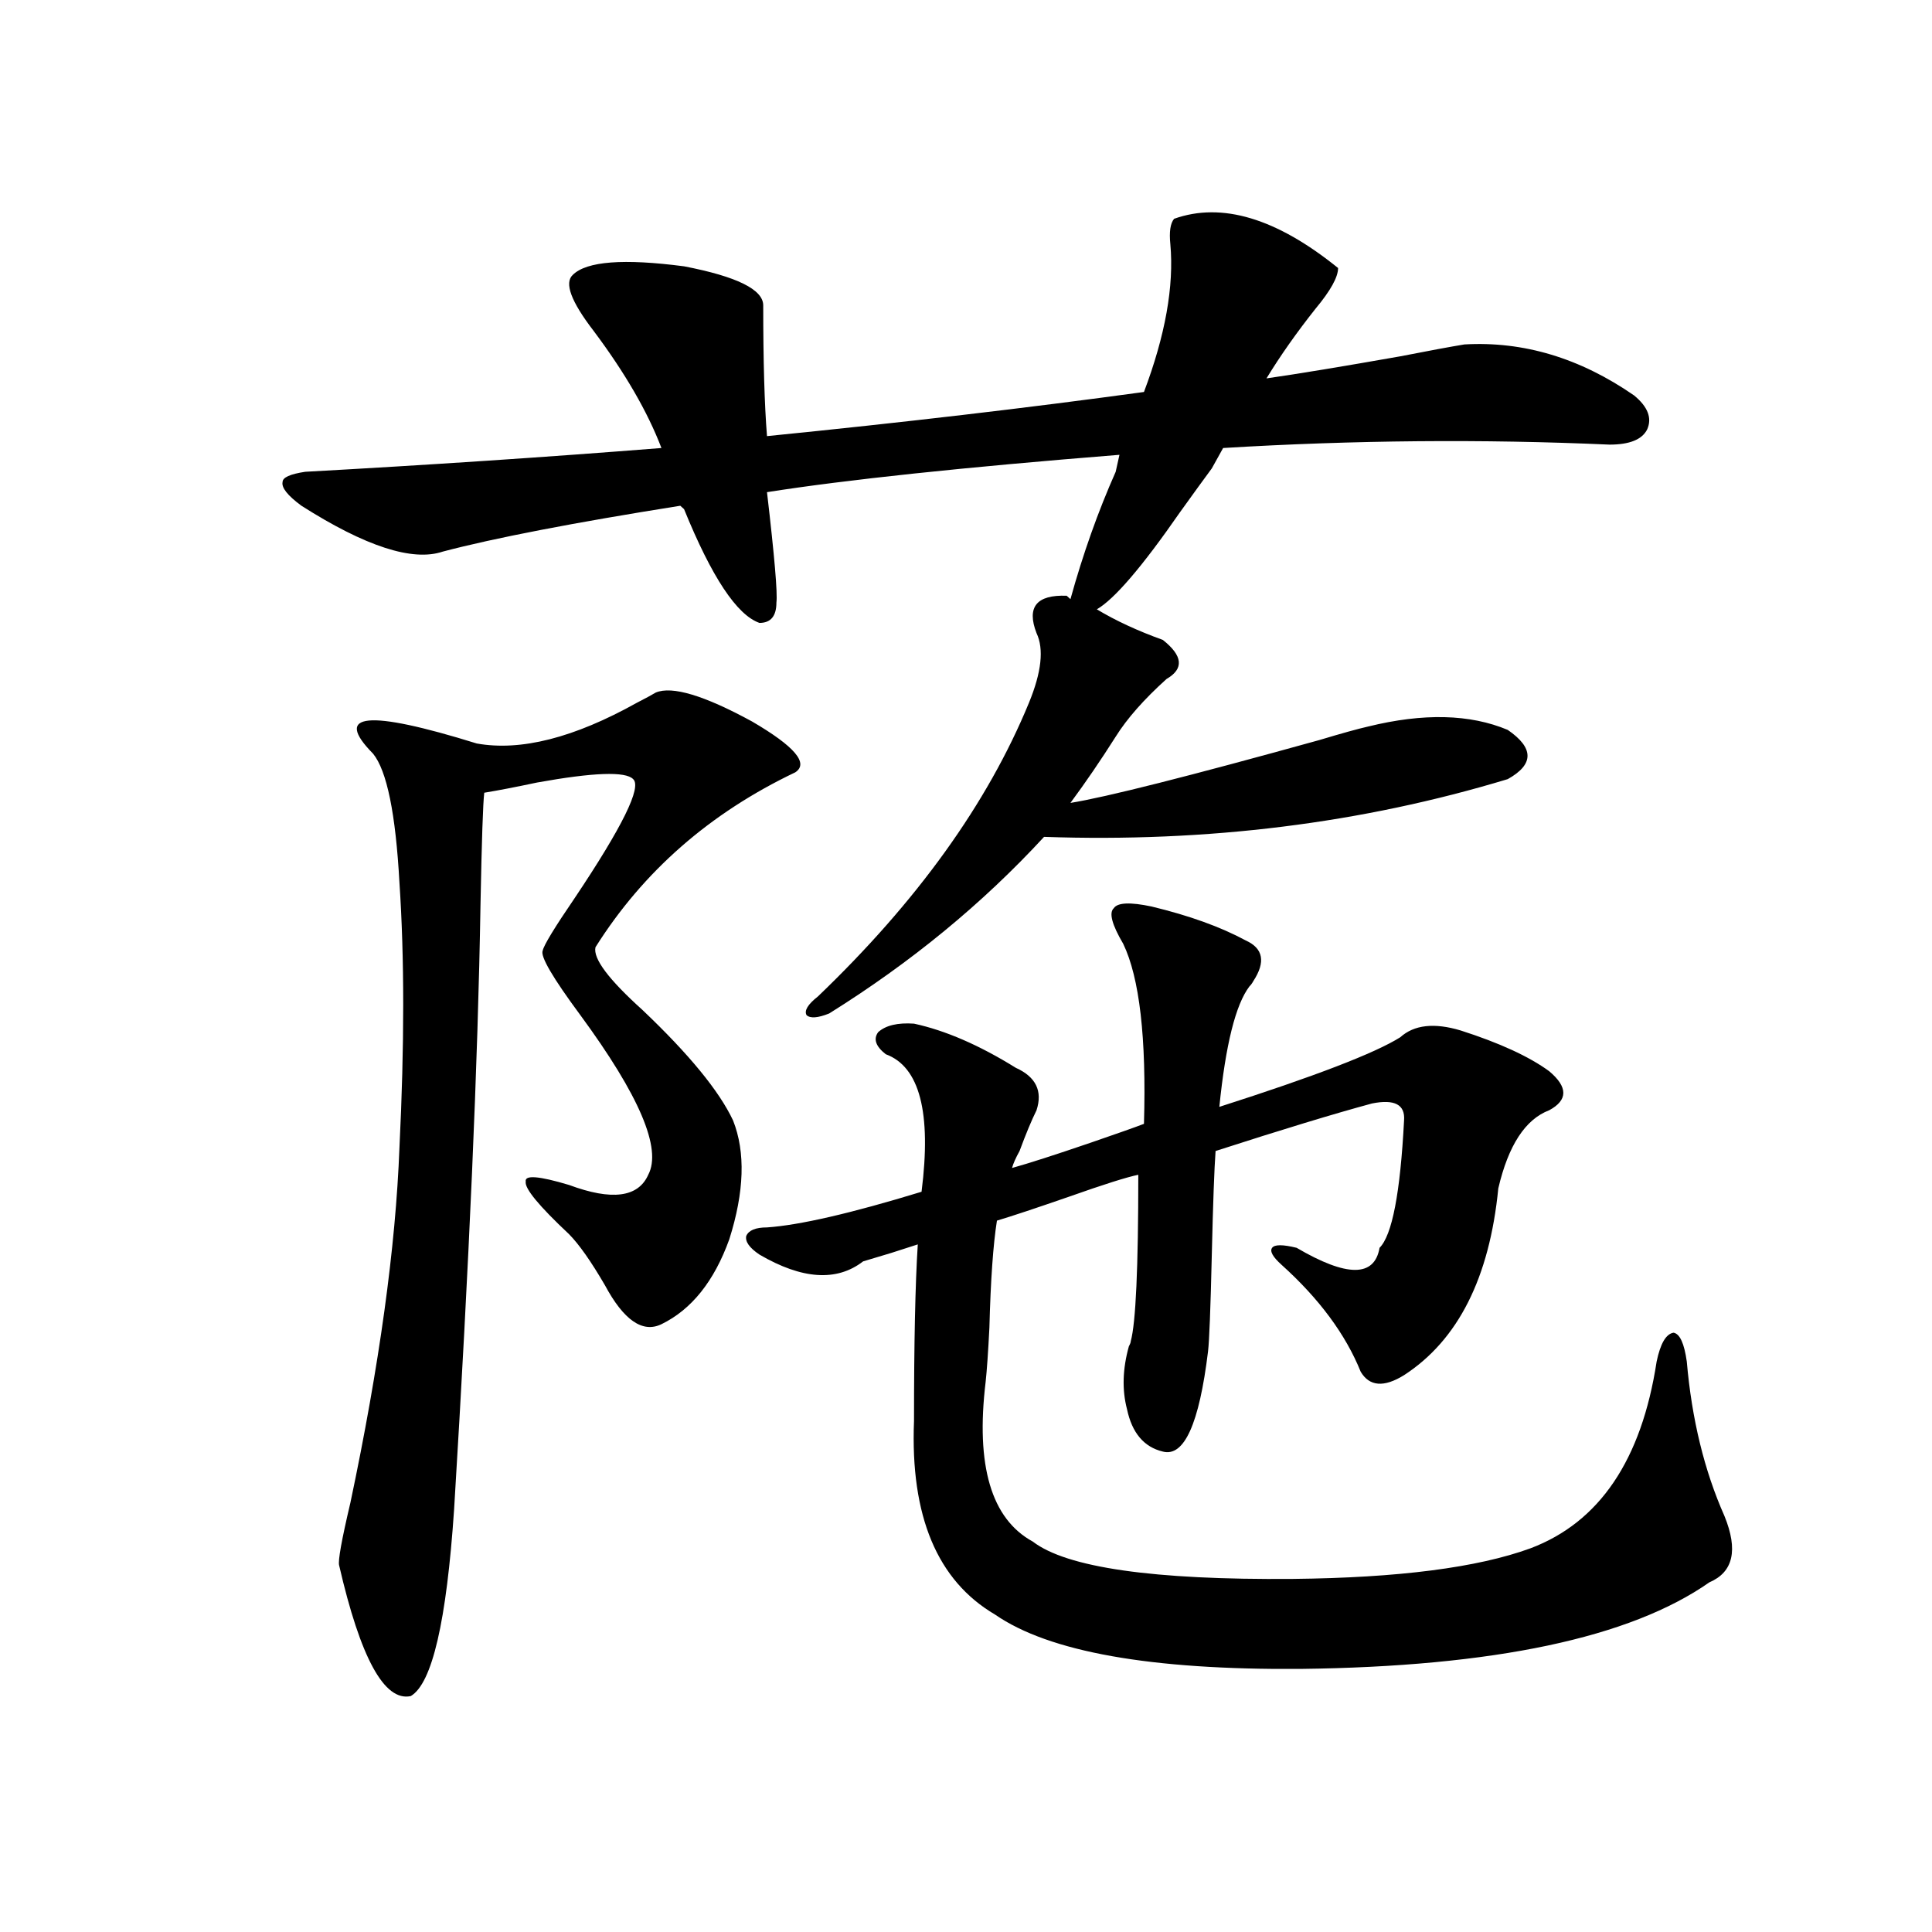 <?xml version="1.0" encoding="utf-8"?>
<!-- Generator: Adobe Illustrator 16.0.0, SVG Export Plug-In . SVG Version: 6.00 Build 0)  -->
<!DOCTYPE svg PUBLIC "-//W3C//DTD SVG 1.1//EN" "http://www.w3.org/Graphics/SVG/1.1/DTD/svg11.dtd">
<svg version="1.1" id="图层_1" xmlns="http://www.w3.org/2000/svg" xmlns:xlink="http://www.w3.org/1999/xlink" x="0px" y="0px"
	 width="1000px" height="1000px" viewBox="0 0 1000 1000" enable-background="new 0 0 1000 1000" xml:space="preserve">
<path d="M607.717,113.242c24.71-8.789,53.002-0.288,84.876,25.488c0,4.696-3.902,11.728-11.707,21.094
	c-9.756,12.305-18.216,24.321-25.365,36.035c16.25-2.335,39.344-6.152,69.267-11.426c14.954-2.925,26.006-4.972,33.17-6.152
	c30.563-1.758,59.831,7.031,87.803,26.367c7.149,5.864,9.421,11.728,6.829,17.578c-2.606,5.273-9.115,7.91-19.512,7.91
	c-65.699-2.925-132.359-2.335-199.995,1.758l-5.854,10.547c-3.902,5.273-9.436,12.896-16.585,22.852
	c-19.512,28.125-33.825,44.824-42.926,50.098c9.756,5.864,21.128,11.138,34.146,15.82c10.396,8.212,11.052,14.941,1.951,20.215
	c-11.707,10.547-20.487,20.517-26.341,29.883c-7.805,12.305-15.609,23.73-23.414,34.277c18.201-2.925,61.127-13.761,128.777-32.52
	c11.707-3.516,20.152-5.851,25.365-7.031c28.612-7.031,52.682-6.44,72.193,1.758c13.658,9.38,13.658,17.88,0,25.488
	c-75.455,22.852-155.453,32.821-239.994,29.883c-31.874,34.579-68.946,65.039-111.217,91.406c-5.854,2.349-9.756,2.637-11.707,0.879
	c-1.311-2.335,0.641-5.562,5.854-9.668c51.371-49.219,87.803-99.894,109.266-152.051c6.494-15.82,7.805-27.823,3.902-36.035
	c-5.213-13.472,0-19.913,15.609-19.336l1.951,1.758c6.494-23.429,14.299-45.401,23.414-65.918l1.951-8.789
	c-80.653,6.454-141.46,12.896-182.435,19.336c3.902,33.398,5.519,52.446,4.878,57.129c0,7.031-2.927,10.547-8.78,10.547
	c-11.707-4.093-24.725-23.73-39.023-58.887l-1.951-1.758c-55.288,8.789-96.263,16.699-122.924,23.73
	c-15.609,5.273-39.999-2.637-73.169-23.73c-7.164-5.273-10.411-9.366-9.756-12.305c0-2.335,3.902-4.093,11.707-5.273
	c63.733-3.516,125.195-7.608,184.386-12.305c-7.164-18.745-18.871-38.96-35.121-60.645c-11.707-15.229-15.289-24.897-10.731-29.004
	c7.149-7.031,26.341-8.487,57.56-4.395c27.316,5.273,40.975,12.017,40.975,20.215c0,28.716,0.641,51.278,1.951,67.676
	c70.242-7.031,135.271-14.64,195.117-22.852c11.052-29.292,15.609-54.78,13.658-76.465
	C605.11,119.985,605.766,115.591,607.717,113.242z M339.431,358.457c8.445-3.516,25.03,1.47,49.755,14.941
	c22.104,12.896,29.588,21.685,22.438,26.367c-44.236,21.094-78.702,51.278-103.412,90.527c-1.311,5.864,6.829,16.699,24.39,32.52
	c24.055,22.852,39.664,41.899,46.828,57.129c6.494,16.411,5.854,36.914-1.951,61.523c-7.805,21.685-19.512,36.337-35.121,43.945
	c-9.756,4.696-19.512-2.046-29.268-20.215c-7.164-12.305-13.338-21.094-18.536-26.367c-15.609-14.64-23.094-23.73-22.438-27.246
	c-0.655-3.516,6.829-2.925,22.438,1.758c22.104,8.212,35.762,6.454,40.975-5.273c7.149-13.472-4.558-41.007-35.121-82.617
	c-14.313-19.336-20.822-30.46-19.512-33.398c0.641-2.925,6.174-12.003,16.585-27.246c24.71-36.914,34.786-57.417,30.243-61.523
	c-3.902-4.093-20.487-3.516-49.755,1.758c-11.066,2.349-20.167,4.106-27.316,5.273c-0.655,5.273-1.311,24.609-1.951,58.008
	c-1.311,80.859-5.854,185.161-13.658,312.891c-3.902,58.008-11.387,90.226-22.438,96.68c-13.658,2.925-26.021-19.638-37.072-67.676
	c-0.655-2.335,1.296-13.184,5.854-32.52c14.954-70.89,23.414-132.124,25.365-183.691c2.592-52.734,2.592-98.438,0-137.109
	c-1.951-35.733-6.509-58.008-13.658-66.797c-20.822-21.094-2.927-22.852,53.657-5.273c22.759,4.106,50.396-2.925,82.925-21.094
	C334.218,361.396,337.479,359.638,339.431,358.457z M596.01,469.199c19.512,4.696,35.762,10.547,48.779,17.578
	c9.101,4.106,10.396,11.138,3.902,21.094c-0.655,1.181-1.311,2.06-1.951,2.637c-7.164,9.38-12.362,30.185-15.609,62.402
	c49.42-15.82,80.639-27.823,93.656-36.035c7.149-6.44,17.561-7.608,31.219-3.516c20.152,6.454,35.441,13.485,45.853,21.094
	c9.756,8.212,9.756,14.941,0,20.215c-12.362,4.696-21.143,18.169-26.341,40.43c-4.558,46.294-20.822,78.524-48.779,96.68
	c-10.411,6.454-17.896,5.864-22.438-1.758c-7.805-19.336-21.463-37.793-40.975-55.371c-4.558-4.093-6.188-7.031-4.878-8.789
	c1.296-1.758,5.519-1.758,12.683,0c26.006,15.243,40.319,15.243,42.926,0c6.494-6.44,10.731-28.413,12.683-65.918
	c0.641-8.198-4.878-11.124-16.585-8.789c-19.512,5.273-46.508,13.485-80.974,24.609c-0.655,8.789-1.311,26.669-1.951,53.613
	c-0.655,28.125-1.311,44.824-1.951,50.098c-4.558,37.505-12.362,54.794-23.414,51.855c-9.756-2.335-15.944-9.668-18.536-21.973
	c-2.606-9.956-2.286-20.792,0.976-32.52c0.641-1.167,0.976-2.046,0.976-2.637c2.592-9.366,3.902-38.081,3.902-86.133
	c-5.854,1.181-17.896,4.985-36.097,11.426c-16.92,5.864-29.268,9.97-37.072,12.305c-1.951,12.305-3.262,30.762-3.902,55.371
	c-0.655,12.896-1.311,22.274-1.951,28.125c-5.213,43.368,2.927,70.903,24.39,82.617c17.561,13.485,62.438,19.927,134.631,19.336
	c54.633-0.577,95.607-5.851,122.924-15.82c35.762-13.472,57.56-45.703,65.364-96.68c1.951-9.366,4.878-14.351,8.78-14.941
	c3.247,0.591,5.519,5.575,6.829,14.941c2.592,29.883,9.101,56.552,19.512,79.98c7.149,17.578,4.543,29.004-7.805,34.277
	c-40.975,28.702-111.552,43.644-211.702,44.824c-77.406,0.577-130.088-8.789-158.045-28.125
	c-29.923-17.578-43.901-50.977-41.95-100.195c0-40.43,0.641-70.89,1.951-91.406c-1.951,0.591-6.509,2.06-13.658,4.395
	c-7.805,2.349-12.683,3.817-14.634,4.395c-13.658,10.547-31.554,9.38-53.657-3.516c-5.213-3.516-7.484-6.729-6.829-9.668
	c1.296-2.925,4.878-4.395,10.731-4.395c16.905-1.167,43.566-7.319,79.998-18.457c5.198-41.007-0.976-64.737-18.536-71.191
	c-5.213-4.093-6.509-7.91-3.902-11.426c3.902-3.516,10.076-4.972,18.536-4.395c16.25,3.516,33.811,11.138,52.682,22.852
	c10.396,4.696,13.979,12.017,10.731,21.973c-2.606,5.273-5.533,12.305-8.78,21.094c-1.951,3.516-3.262,6.454-3.902,8.789
	c8.445-2.335,22.104-6.729,40.975-13.184c13.658-4.683,22.759-7.91,27.316-9.668c1.296-44.522-2.286-75.586-10.731-93.164
	c-5.854-9.956-7.484-16.108-4.878-18.457C578.449,467.153,584.943,466.864,596.01,469.199z"/>
</svg>
